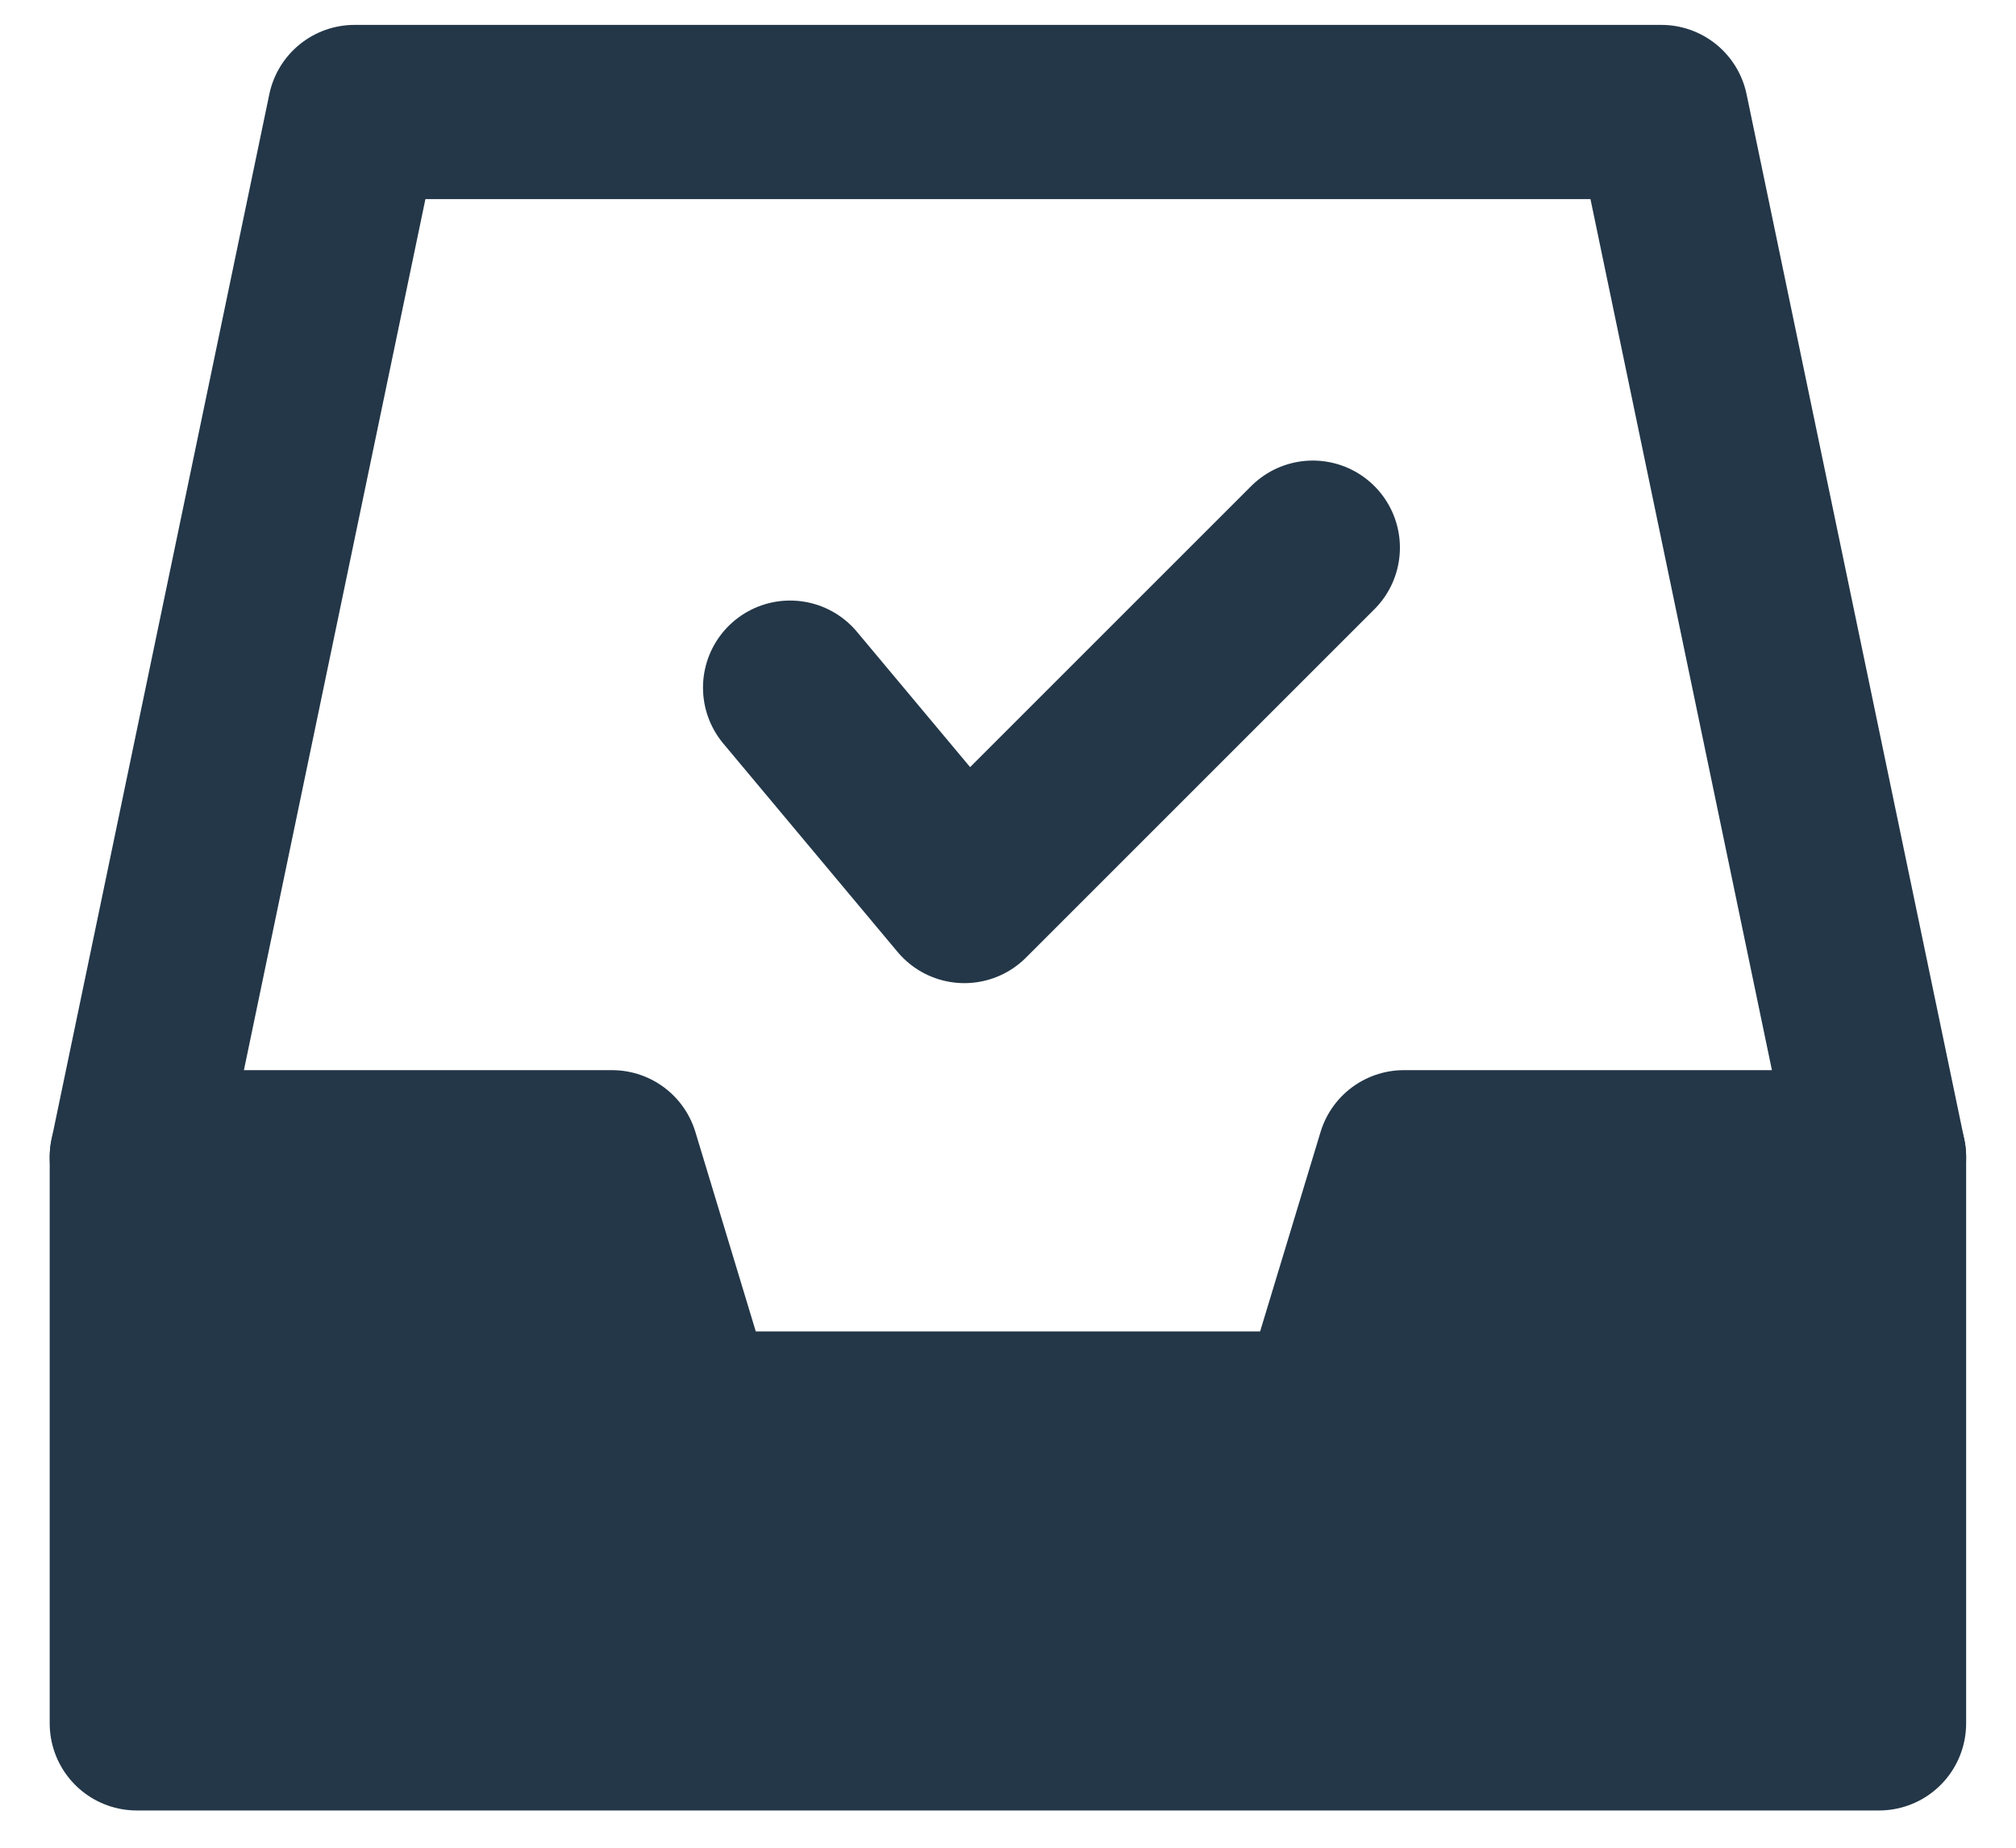<svg width="36" height="33" viewBox="0 0 36 33" fill="none" xmlns="http://www.w3.org/2000/svg">
<path d="M2.443 20.667L6.332 2H29.666L33.554 20.667" stroke="#233748" stroke-width="3.111" stroke-linecap="round" stroke-linejoin="round"/>
<path d="M2.443 20.668H10.929L12.342 25.335H23.656L25.07 20.668H33.554V30.779H2.443V20.668Z" fill="#233748" stroke="#233748" stroke-width="3.111" stroke-linejoin="round"/>
<path d="M14.109 12.281L17.221 16.003L23.443 9.781" stroke="#233748" stroke-width="3.111" stroke-linecap="round" stroke-linejoin="round"/>
</svg>
